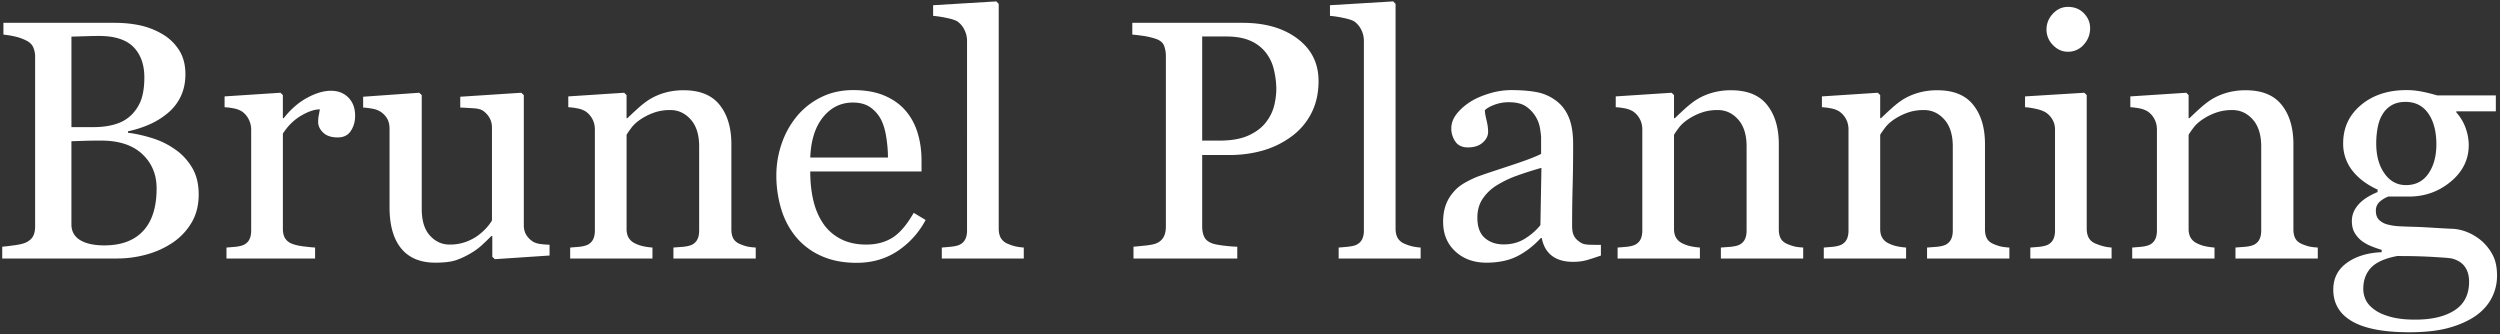 <svg viewBox="0 0 157 21" xmlns="http://www.w3.org/2000/svg"><rect x="0" y="0" width="157" height="21" fill="#333333" stroke="none"/><path d="M10.937 9.34c.443.292.81.674 1.103 1.147.292.473.438 1.047.438 1.721 0 .689-.153 1.287-.46 1.794a3.913 3.913 0 01-1.198 1.252 5.558 5.558 0 01-1.622.73 6.967 6.967 0 01-1.867.25H.14v-.74l.143-.014c.132-.013.294-.033.487-.059l.119-.016c.328-.045.564-.099.706-.162.221-.097.378-.227.471-.39.093-.164.14-.374.14-.632V3.583a1.5 1.5 0 00-.124-.626c-.082-.181-.244-.327-.487-.438a3.081 3.081 0 00-.717-.24 5.335 5.335 0 00-.663-.105v-.74h7.01c.541 0 1.06.052 1.556.156.496.105.968.289 1.418.553.42.244.767.574 1.038.991.271.417.407.925.407 1.523 0 .521-.097.985-.29 1.392a3.056 3.056 0 01-.813 1.048 4.753 4.753 0 01-1.129.705 6.738 6.738 0 01-1.375.443v.094c.436.048.922.154 1.461.318a5.104 5.104 0 011.44.683zM8.358 7.108c.264-.3.448-.626.551-.98.104-.355.156-.776.156-1.263 0-.813-.229-1.451-.685-1.913-.457-.463-1.177-.694-2.162-.694-.163 0-.356.003-.58.008L4.486 2.3v5.684h1.359c.585 0 1.086-.073 1.503-.219a2.346 2.346 0 001.011-.657zm1.477 4.725c0-.876-.301-1.596-.904-2.16-.603-.562-1.464-.844-2.584-.844l-.484.002-.423.007-.823.027a30.25 30.25 0 00-.132.006v5.215c0 .438.182.768.545.99.364.223.87.334 1.52.334 1.063 0 1.876-.302 2.44-.907.563-.605.845-1.495.845-2.67zm12.467-4.558c0 .354-.09.67-.268.944-.178.274-.453.412-.824.412-.4 0-.704-.101-.915-.303-.21-.201-.315-.424-.315-.667 0-.153.012-.292.037-.417.025-.126.048-.25.07-.376-.336 0-.728.132-1.177.396-.45.265-.832.64-1.145 1.127v5.987c0 .243.048.441.144.594a.87.87 0 00.455.344c.178.07.408.122.69.157l.27.031c.17.019.325.033.463.042v.688h-5.564v-.688l.508-.042c.175-.014.326-.042.455-.083a.767.767 0 00.444-.329c.096-.156.144-.36.144-.61V8.13c0-.215-.052-.428-.155-.636a1.275 1.275 0 00-.433-.5 1.483 1.483 0 00-.482-.183 4.376 4.376 0 00-.6-.079v-.678l3.51-.229.15.146v1.45h.054c.442-.563.935-.991 1.477-1.283.542-.292 1.038-.438 1.487-.438.45 0 .815.142 1.097.427.282.286.423.668.423 1.148zm12.21 8.772l-3.435.229-.16-.146v-1.304h-.065c-.171.174-.364.36-.578.558-.214.198-.46.377-.738.537-.321.188-.632.33-.931.428-.3.097-.724.146-1.274.146-.934 0-1.646-.297-2.135-.892-.488-.594-.733-1.458-.733-2.592V8.088c0-.25-.048-.46-.144-.63a1.323 1.323 0 00-.423-.444 1.366 1.366 0 00-.481-.182 4.696 4.696 0 00-.61-.079v-.678l3.52-.25.16.146v7.145c0 .744.172 1.303.515 1.679.342.375.752.563 1.23.563a2.9 2.9 0 001.049-.177c.307-.118.563-.257.77-.417.193-.146.362-.301.509-.465a2.66 2.66 0 00.337-.453v-5.83c0-.23-.05-.434-.15-.61a1.378 1.378 0 00-.417-.455c-.129-.083-.32-.133-.573-.15l-.318-.02c-.167-.01-.344-.02-.533-.028v-.678l3.831-.25.16.146v8.167c0 .236.05.438.15.605.1.167.24.31.418.427.128.077.282.127.46.152.178.024.375.04.589.047v.678zm12.948.187h-5.169v-.688l.259-.021.282-.02c.196-.015.358-.043.487-.084a.767.767 0 00.444-.329c.096-.156.144-.36.144-.61V9.194c0-.73-.176-1.293-.53-1.69-.353-.396-.782-.594-1.289-.594-.378 0-.724.057-1.038.172a3.715 3.715 0 00-.835.422c-.235.16-.422.332-.561.517l-.11.149a3.634 3.634 0 00-.195.294v5.914c0 .236.05.43.15.584.1.153.25.271.449.354.15.07.312.122.487.157s.355.059.54.073v.688h-5.168v-.688l.508-.042c.175-.014.326-.042.455-.083a.767.767 0 00.444-.329c.096-.156.144-.36.144-.61V8.13c0-.236-.052-.454-.155-.652a1.305 1.305 0 00-.433-.485 1.483 1.483 0 00-.482-.182 4.376 4.376 0 00-.6-.079v-.678l3.51-.229.15.146v1.45h.054c.171-.167.385-.367.642-.6.257-.233.5-.422.728-.568a3.88 3.88 0 01.941-.418 4.204 4.204 0 011.231-.166c1.013 0 1.764.307 2.253.923.488.615.733 1.434.733 2.456v5.35c0 .244.043.44.128.59.086.15.232.266.439.35.171.069.32.117.444.145.125.028.298.049.519.063v.688zm10.669-2.42a5.313 5.313 0 01-1.776 1.961c-.742.487-1.595.73-2.558.73-.849 0-1.593-.146-2.231-.438a4.368 4.368 0 01-1.579-1.189 5.006 5.006 0 01-.925-1.752 7.228 7.228 0 01-.305-2.117c0-.668.109-1.323.326-1.966a5.504 5.504 0 01.958-1.737 4.614 4.614 0 011.514-1.194c.603-.303 1.279-.454 2.028-.454.77 0 1.43.118 1.98.355.549.236.995.56 1.337.97.328.39.573.848.733 1.377.16.528.241 1.102.241 1.72v.689h-6.988c0 .674.066 1.286.198 1.836.132.549.34 1.032.626 1.45.278.403.642.72 1.092.954.45.233.984.35 1.605.35.635 0 1.182-.145 1.643-.434.46-.288.904-.808 1.332-1.559l.749.448zm-2.365-3.921c0-.39-.034-.807-.102-1.252-.067-.445-.176-.817-.326-1.116a2.134 2.134 0 00-.674-.782c-.286-.202-.653-.303-1.102-.303-.75 0-1.372.305-1.868.913-.496.608-.765 1.455-.808 2.54h4.88zm8.529 6.341h-5.148v-.688l.343-.03.182-.017c.185-.017.339-.044.46-.078.2-.063.35-.172.45-.329.1-.156.15-.36.15-.61V2.571c0-.25-.056-.485-.167-.704a1.369 1.369 0 00-.433-.517c-.128-.083-.364-.16-.706-.229A6.58 6.58 0 0058.6.996V.328l3.97-.24.15.157v14.112c0 .243.046.443.139.6a.882.882 0 00.45.36c.156.069.311.121.465.156a3.5 3.5 0 00.519.073v.688zm18.512-11.15c0 .772-.155 1.455-.465 2.05a4.124 4.124 0 01-1.29 1.476 5.627 5.627 0 01-1.787.855c-.649.18-1.337.271-2.065.271h-1.701v4.485c0 .244.04.457.123.642.082.184.251.325.508.422.128.049.355.094.68.136.324.041.622.066.893.073v.74h-6.517v-.74l.314-.029.43-.044c.324-.035.551-.08.68-.136a.916.916 0 00.465-.396c.096-.174.144-.397.144-.668V3.541a1.9 1.9 0 00-.107-.657c-.071-.195-.239-.341-.503-.438a4.618 4.618 0 00-.808-.193l-.255-.034a8.579 8.579 0 00-.435-.045v-.74h6.935c1.412 0 2.559.332 3.44.996.881.664 1.321 1.549 1.321 2.654zM79.552 7.61a2.77 2.77 0 00.482-1.038c.078-.358.118-.68.118-.965 0-.396-.049-.8-.145-1.21a2.778 2.778 0 00-.497-1.074 2.48 2.48 0 00-.985-.762c-.407-.18-.913-.27-1.52-.27h-1.508v6.539h1.091c.77 0 1.397-.117 1.878-.35.482-.232.844-.523 1.086-.87zm9.663 8.625h-5.147v-.688l.343-.03.182-.017c.185-.017.338-.044.46-.078.2-.063.35-.172.45-.329.099-.156.149-.36.149-.61V2.571c0-.25-.055-.485-.166-.704a1.369 1.369 0 00-.433-.517c-.129-.083-.364-.16-.707-.229a6.58 6.58 0 00-.824-.125V.328l3.97-.24.15.157v14.112c0 .243.047.443.14.6a.882.882 0 00.449.36c.157.069.312.121.465.156a3.5 3.5 0 00.52.073v.688zm11.322-.187a16.2 16.2 0 01-.883.286c-.253.073-.54.11-.861.11-.557 0-1-.127-1.332-.38-.332-.255-.544-.625-.637-1.112h-.064c-.464.501-.962.883-1.493 1.148-.532.264-1.172.396-1.921.396-.792 0-1.443-.236-1.953-.71-.51-.472-.765-1.09-.765-1.856 0-.396.057-.75.171-1.064a2.53 2.53 0 01.514-.844c.178-.21.414-.395.706-.559.293-.163.567-.293.824-.39l.322-.115.356-.121 1.59-.526c.809-.27 1.366-.486 1.67-.647V8.631c0-.09-.02-.265-.059-.522a2.094 2.094 0 00-.856-1.403c-.26-.19-.63-.286-1.107-.286a2.54 2.54 0 00-.915.161c-.282.108-.48.221-.594.34 0 .138.034.343.101.615.068.27.102.521.102.75 0 .244-.112.466-.337.668-.225.202-.537.303-.936.303-.357 0-.62-.124-.787-.37a1.442 1.442 0 01-.251-.83c0-.32.116-.626.347-.918.232-.292.534-.553.905-.782.32-.195.71-.36 1.166-.495a4.686 4.686 0 011.338-.204c.599 0 1.121.04 1.567.12.446.08.851.252 1.215.516.364.258.64.607.83 1.049.188.441.283 1.01.283 1.705l-.001.583a92.68 92.68 0 01-.025 1.827l-.006.234a90.949 90.949 0 00-.032 2.519c0 .271.048.487.144.647.096.16.244.295.444.406.107.063.277.098.508.105.232.007.47.01.712.01v.668zm-3.735-5.508c-.606.174-1.137.345-1.594.512a6.52 6.52 0 00-1.273.625 2.859 2.859 0 00-.846.84c-.207.323-.31.707-.31 1.152 0 .578.155 1.002.465 1.273.31.271.705.407 1.183.407.506 0 .952-.12 1.337-.36.386-.24.71-.523.974-.85l.064-3.599zm16.437 5.695h-5.168v-.688l.258-.021.282-.02c.196-.015.359-.043.487-.084a.767.767 0 00.444-.329c.096-.156.144-.36.144-.61V9.194c0-.73-.176-1.293-.53-1.69-.352-.396-.782-.594-1.289-.594-.378 0-.724.057-1.038.172a3.715 3.715 0 00-.834.422c-.236.16-.423.332-.562.517l-.11.149c-.084.116-.15.214-.195.294v5.914c0 .236.05.43.15.584.1.153.25.271.45.354.149.07.311.122.486.157s.355.059.54.073v.688h-5.168v-.688l.508-.042c.175-.014.326-.042.455-.083a.767.767 0 00.444-.329c.096-.156.144-.36.144-.61V8.13c0-.236-.051-.454-.155-.652a1.305 1.305 0 00-.433-.485 1.483 1.483 0 00-.482-.182 4.376 4.376 0 00-.599-.079v-.678l3.51-.229.15.146v1.45h.053l.158-.151c.14-.133.301-.283.484-.449.257-.233.5-.422.728-.568a3.88 3.88 0 01.942-.418 4.204 4.204 0 011.23-.166c1.013 0 1.764.307 2.253.923.489.615.733 1.434.733 2.456v5.35c0 .244.043.44.128.59.086.15.232.266.44.35.17.069.318.117.443.145.125.028.298.049.52.063v.688zm12.948 0h-5.168v-.688l.258-.021.282-.02c.196-.015.359-.043.487-.084a.767.767 0 00.444-.329c.097-.156.145-.36.145-.61V9.194c0-.73-.177-1.293-.53-1.69-.353-.396-.783-.594-1.29-.594-.378 0-.724.057-1.037.172a3.715 3.715 0 00-.835.422c-.236.16-.423.332-.562.517l-.11.149c-.084.116-.149.214-.195.294v5.914c0 .236.05.43.15.584.1.153.25.271.45.354.15.07.311.122.486.157s.355.059.54.073v.688h-5.168v-.688l.508-.042c.175-.014.327-.042.455-.083a.767.767 0 00.444-.329c.097-.156.145-.36.145-.61V8.13c0-.236-.052-.454-.155-.652a1.305 1.305 0 00-.434-.485 1.483 1.483 0 00-.481-.182 4.376 4.376 0 00-.6-.079v-.678l3.51-.229.15.146v1.45h.054l.157-.151c.14-.133.301-.283.485-.449.256-.233.499-.422.727-.568a3.88 3.88 0 01.942-.418 4.204 4.204 0 011.23-.166c1.014 0 1.765.307 2.253.923.489.615.733 1.434.733 2.456v5.35c0 .244.043.44.129.59.085.15.231.266.438.35.172.069.32.117.444.145.125.028.298.049.52.063v.688zm6.421 0h-5.104v-.688l.508-.042c.175-.014.326-.042.455-.083a.767.767 0 00.444-.329c.096-.156.144-.36.144-.61V8.13c0-.222-.051-.426-.155-.61a1.359 1.359 0 00-.433-.464 2.013 2.013 0 00-.589-.214 4.464 4.464 0 00-.706-.11v-.678l3.724-.229.15.146v8.386c0 .243.048.445.144.605.097.16.248.278.455.354.157.063.31.113.46.152.15.038.318.064.503.078v.688zM131.26 1.768c0 .396-.134.742-.402 1.037a1.283 1.283 0 01-.99.444c-.363 0-.679-.141-.946-.423a1.362 1.362 0 01-.402-.964c0-.383.134-.717.402-1.002.267-.285.583-.427.947-.427.406 0 .74.133 1 .401s.39.58.39.934zm14.296 14.466h-5.168v-.688l.258-.021.282-.02c.196-.015.359-.043.487-.084a.767.767 0 00.444-.329c.096-.156.145-.36.145-.61V9.194c0-.73-.177-1.293-.53-1.69-.353-.396-.783-.594-1.29-.594-.378 0-.724.057-1.038.172a3.715 3.715 0 00-.834.422c-.236.16-.423.332-.562.517l-.11.149a3.635 3.635 0 00-.195.294v5.914c0 .236.05.43.15.584.1.153.25.271.45.354.149.07.311.122.486.157s.355.059.54.073v.688h-5.168v-.688l.508-.042c.175-.014.327-.042.455-.083a.767.767 0 00.444-.329c.096-.156.145-.36.145-.61V8.13c0-.236-.052-.454-.156-.652a1.305 1.305 0 00-.433-.485 1.483 1.483 0 00-.482-.182 4.376 4.376 0 00-.599-.079v-.678l3.51-.229.15.146v1.45h.053l.158-.151c.14-.133.301-.283.485-.449.256-.233.499-.422.727-.568a3.88 3.88 0 01.942-.418 4.204 4.204 0 011.23-.166c1.014 0 1.764.307 2.253.923.489.615.733 1.434.733 2.456v5.35c0 .244.043.44.129.59.085.15.231.266.438.35.171.069.32.117.444.145.125.028.298.049.52.063v.688zm5.576-10.576c.32 0 .64.031.957.094.318.063.64.143.969.24h3.68v1.001h-2.482v.063c.264.299.46.63.589.99.128.362.192.717.192 1.065 0 .903-.376 1.668-1.128 2.294-.753.626-1.629.939-2.628.939h-1.294a1.68 1.68 0 00-.514.302.728.728 0 00-.268.595c0 .257.075.454.225.59.15.135.332.227.546.276.207.055.448.09.722.104.183.01.37.017.561.023l.492.014c.18.006.39.016.628.03l1.159.068c.193.01.347.018.461.021.329.014.659.09.99.23.332.139.633.33.905.573.285.265.51.564.674.897.164.334.246.748.246 1.242 0 .493-.11.957-.332 1.392-.221.435-.556.812-1.006 1.132-.478.326-1.048.58-1.712.761-.663.18-1.484.271-2.461.271-1.598 0-2.793-.227-3.585-.683-.792-.455-1.188-1.121-1.188-1.997 0-.71.286-1.27.856-1.68.571-.41 1.299-.632 2.183-.667v-.146a6.673 6.673 0 01-.663-.235 2.59 2.59 0 01-.589-.328 1.79 1.79 0 01-.45-.517c-.113-.198-.17-.443-.17-.735 0-.368.133-.707.4-1.017.268-.31.673-.575 1.215-.798v-.156c-.684-.313-1.216-.715-1.594-1.205a2.714 2.714 0 01-.567-1.705c0-.974.373-1.773 1.118-2.4.746-.625 1.7-.938 2.863-.938zm-.589 10.42c-.77.146-1.318.391-1.643.735-.324.344-.486.788-.486 1.33 0 .243.053.476.16.699.107.222.293.427.556.615.25.181.585.329 1.006.443.421.115.935.173 1.541.173 1.05 0 1.875-.197 2.478-.59.602-.393.904-.989.904-1.789 0-.389-.093-.709-.278-.96-.186-.25-.468-.42-.846-.51a9.828 9.828 0 00-.587-.054l-.643-.04a35.765 35.765 0 00-1.63-.05zm2.461-7.01c0-.813-.17-1.461-.508-1.944-.339-.484-.815-.725-1.429-.725-.335 0-.622.067-.861.203a1.587 1.587 0 00-.583.579c-.143.23-.245.506-.305.83-.06.322-.091.654-.091.995 0 .772.173 1.401.519 1.888.346.487.793.73 1.343.73.613 0 1.086-.241 1.418-.725.331-.483.497-1.093.497-1.83z" fill="#FFF" fill-rule="nonzero"/></svg>